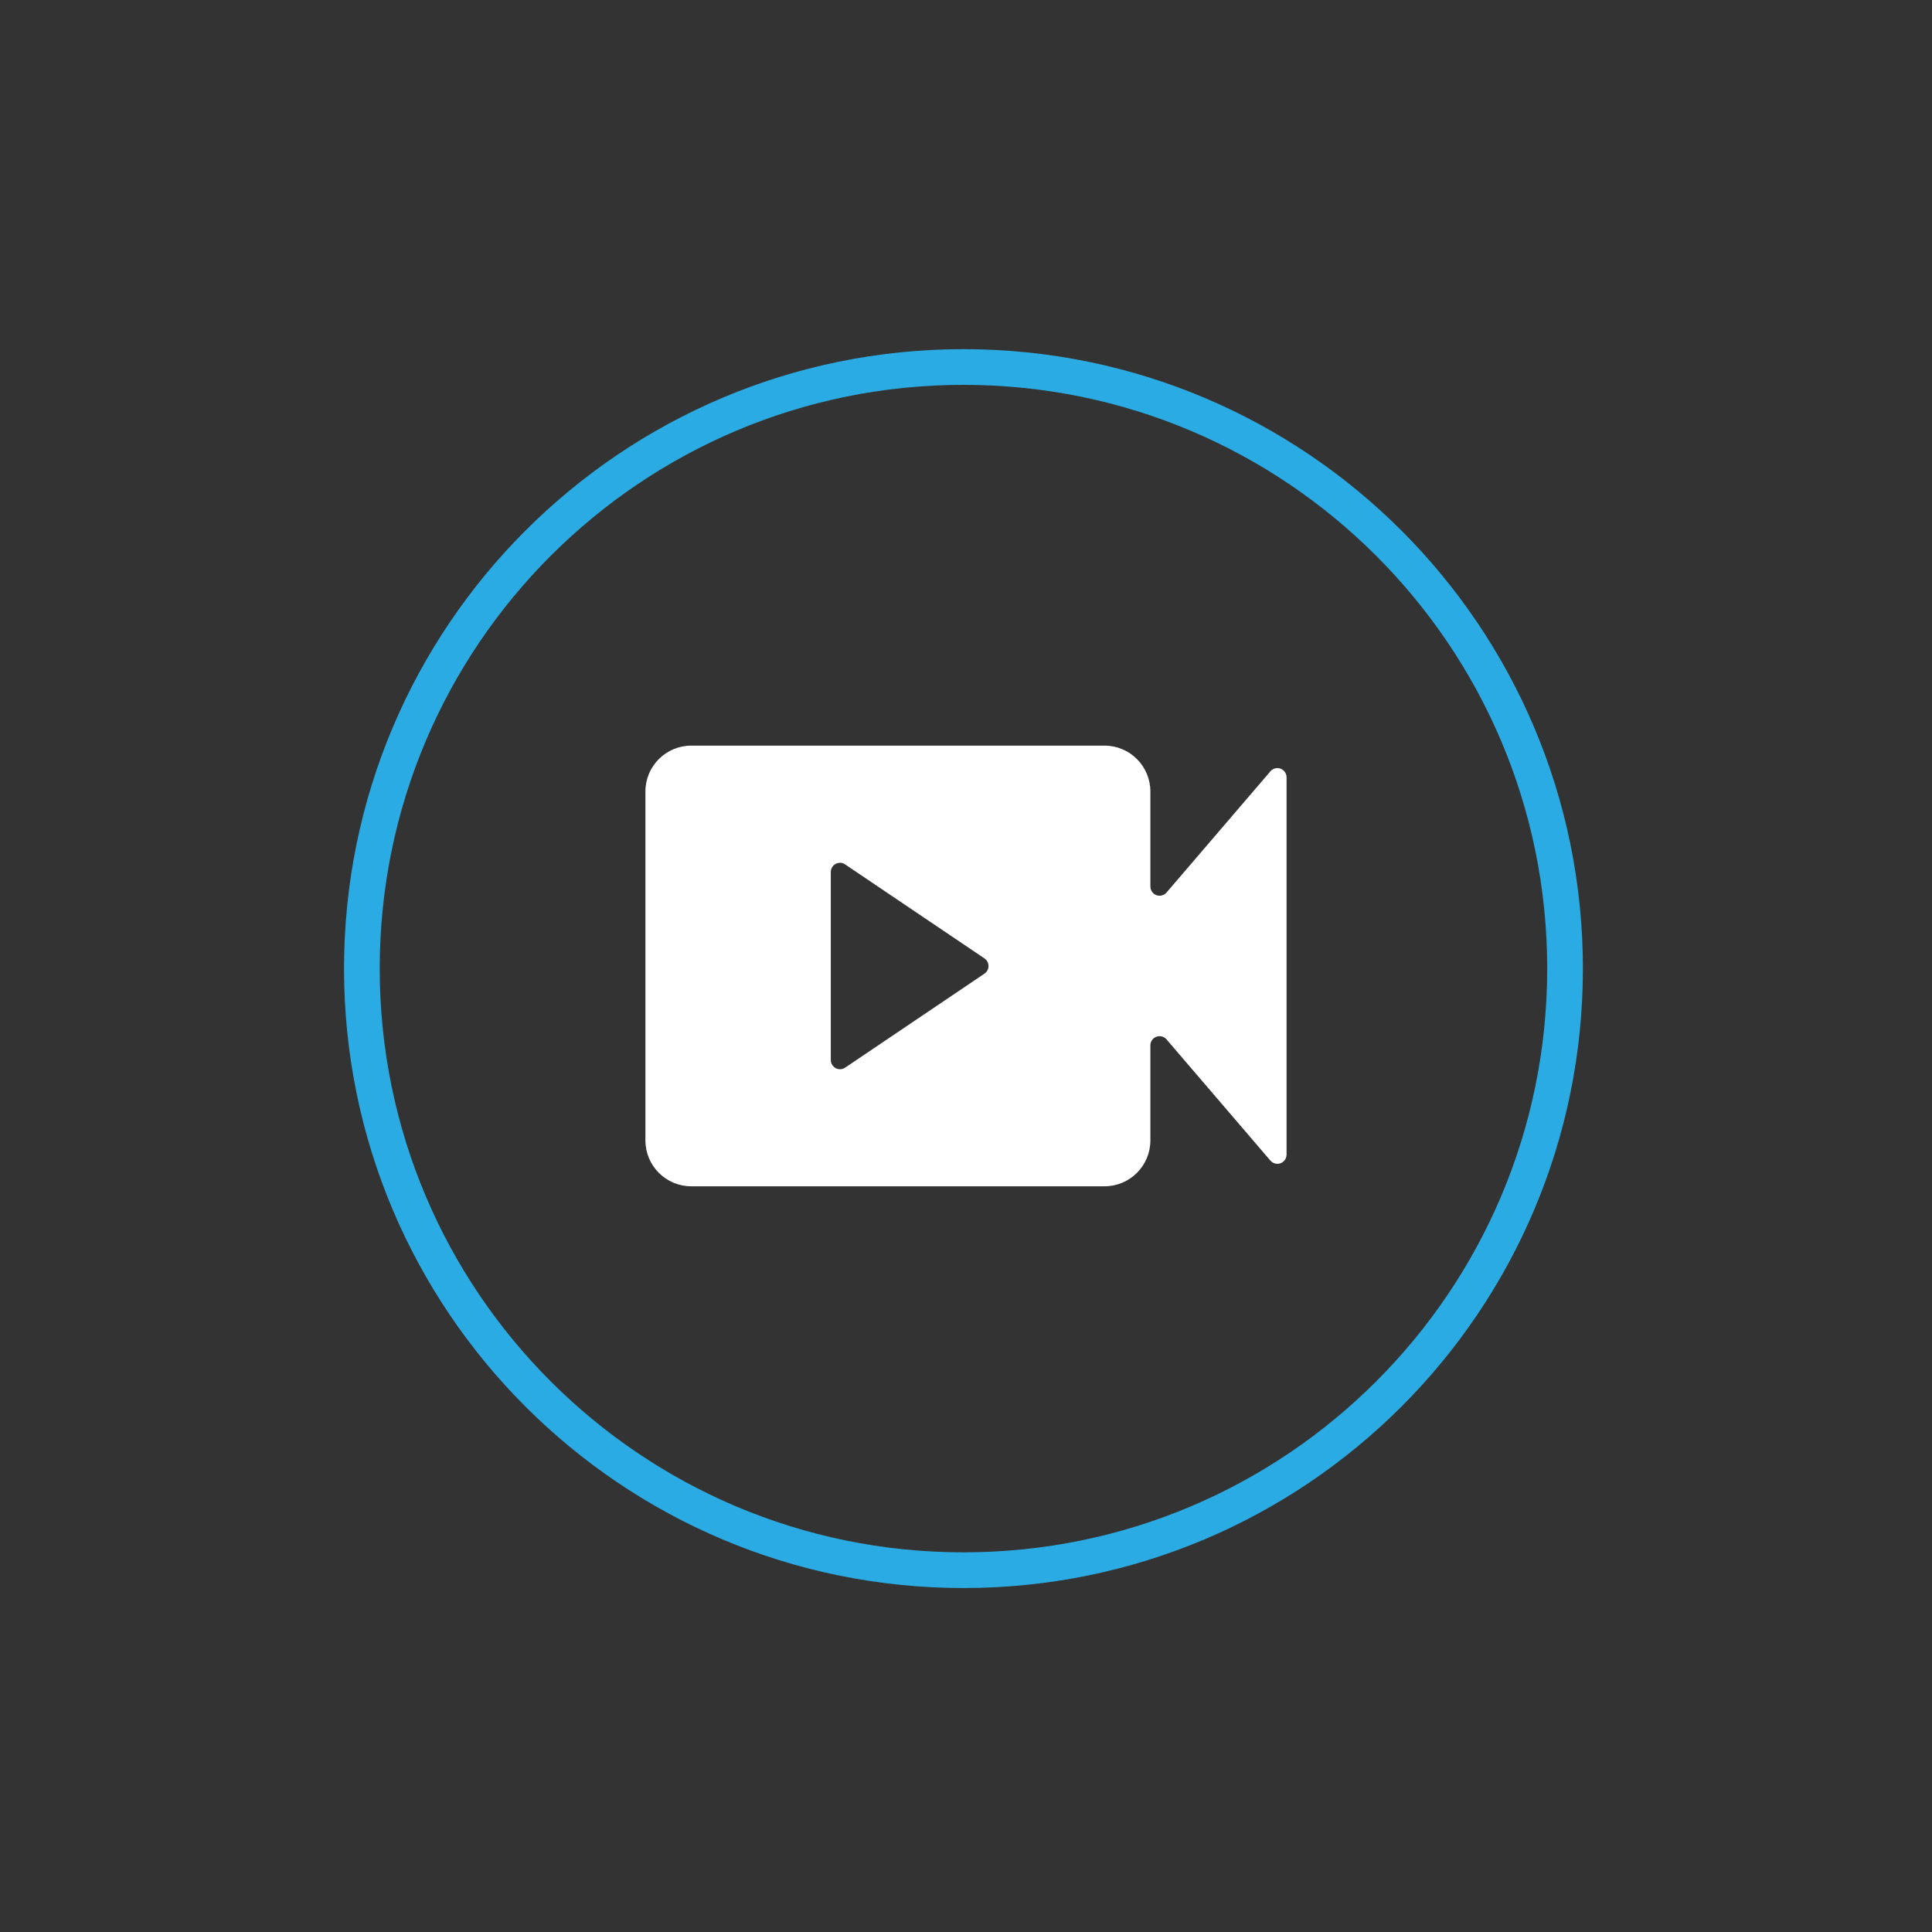 <svg xmlns="http://www.w3.org/2000/svg" xmlns:xlink="http://www.w3.org/1999/xlink" viewBox="0 0 595.28 595.28"><rect x="0" y="0" width="595.28" height="595.28" fill="#333333" stroke="none"/><defs><style>      .cls-1 {        clip-path: url(#clippath-2);      }      .cls-2, .cls-3 {        fill: none;      }      .cls-2, .cls-4 {        stroke-width: 0px;      }      .cls-3 {        stroke: #2babe3;        stroke-width: 11px;      }      .cls-4 {        fill: #fff;      }    </style><clipPath id="clippath-2"><rect class="cls-2" x="198.86" y="229.74" width="197.55" height="135.79"></rect></clipPath></defs><g id="Layer_1" data-name="Layer 1"><path class="cls-3" d="M296.86,483.8c102.37,0,185.36-82.99,185.36-185.36s-82.99-185.36-185.36-185.36-185.36,82.99-185.36,185.36,82.99,185.36,185.36,185.36h0Z"></path></g><g id="Layer_3" data-name="Layer 3"><g class="cls-1"><path class="cls-4" d="M303.34,299.99l-42.94,28.97c-1.29.88-3.05.54-3.93-.76-.32-.47-.49-1.02-.49-1.59v-57.94c0-1.56,1.26-2.83,2.82-2.83.57,0,1.12.17,1.59.49l42.94,28.97c1.3.87,1.64,2.63.77,3.93-.2.3-.47.57-.77.77M391.43,237.66l-32,37.34c-1.02,1.19-2.8,1.33-3.99.31-.63-.54-.99-1.32-.99-2.15v-29.28c0-7.81-6.33-14.14-14.14-14.14h-127.31c-7.81,0-14.14,6.33-14.14,14.14v107.5c0,7.81,6.33,14.14,14.14,14.14h127.31c7.81,0,14.14-6.33,14.14-14.14v-29.14c-.08-1.56,1.12-2.89,2.68-2.97.88-.05,1.73.32,2.3.99l32,37.34c1.02,1.19,2.8,1.33,3.99.31.63-.54.99-1.32.99-2.15v-116.27c0-1.56-1.27-2.83-2.83-2.83-.83,0-1.61.36-2.15.99"></path></g></g></svg>
